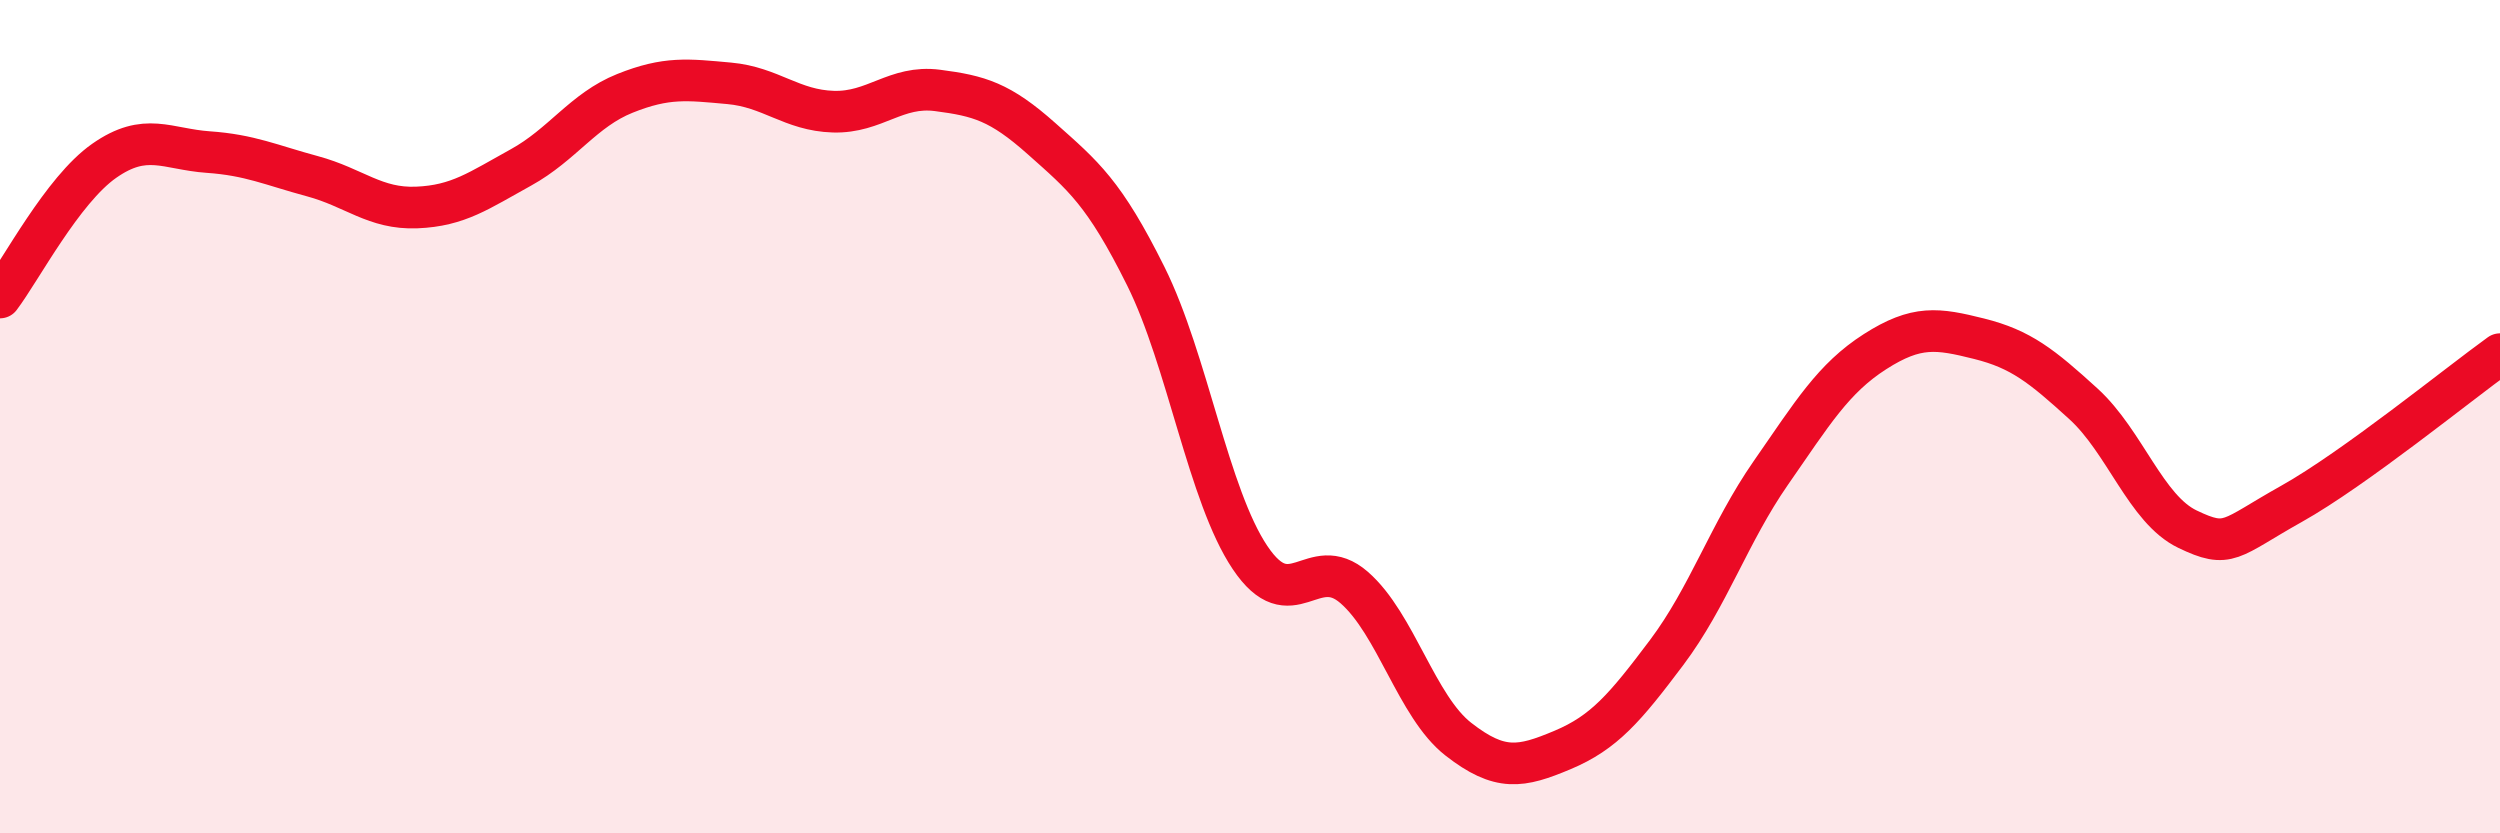 
    <svg width="60" height="20" viewBox="0 0 60 20" xmlns="http://www.w3.org/2000/svg">
      <path
        d="M 0,7.14 C 0.5,6.48 1.5,4.56 2.5,3.86 C 3.5,3.16 4,3.58 5,3.65 C 6,3.72 6.5,3.96 7.5,4.23 C 8.5,4.5 9,5.02 10,4.98 C 11,4.94 11.5,4.57 12.5,4.02 C 13.5,3.47 14,2.64 15,2.24 C 16,1.84 16.5,1.91 17.5,2 C 18.5,2.09 19,2.65 20,2.68 C 21,2.71 21.5,2.04 22.5,2.17 C 23.5,2.3 24,2.44 25,3.33 C 26,4.22 26.5,4.62 27.5,6.63 C 28.5,8.64 29,11.89 30,13.38 C 31,14.87 31.5,13.23 32.5,14.1 C 33.5,14.97 34,16.96 35,17.74 C 36,18.52 36.5,18.42 37.5,18 C 38.5,17.58 39,16.99 40,15.66 C 41,14.33 41.5,12.79 42.5,11.35 C 43.5,9.91 44,9.08 45,8.44 C 46,7.8 46.5,7.88 47.5,8.13 C 48.5,8.38 49,8.78 50,9.69 C 51,10.6 51.5,12.22 52.5,12.7 C 53.5,13.18 53.5,12.93 55,12.09 C 56.5,11.25 59,9.22 60,8.5L60 20L0 20Z"
        fill="#EB0A25"
        opacity="0.1"
        stroke-linecap="round"
        stroke-linejoin="round"
      />
      <path
        d="M 0,7.14 C 0.5,6.48 1.5,4.56 2.5,3.86 C 3.5,3.16 4,3.58 5,3.65 C 6,3.72 6.5,3.96 7.5,4.23 C 8.5,4.5 9,5.02 10,4.98 C 11,4.94 11.5,4.57 12.5,4.02 C 13.5,3.47 14,2.64 15,2.24 C 16,1.84 16.5,1.91 17.5,2 C 18.5,2.09 19,2.65 20,2.68 C 21,2.71 21.5,2.04 22.5,2.17 C 23.5,2.3 24,2.44 25,3.33 C 26,4.22 26.5,4.62 27.5,6.63 C 28.5,8.64 29,11.89 30,13.38 C 31,14.87 31.5,13.23 32.5,14.1 C 33.5,14.97 34,16.96 35,17.74 C 36,18.52 36.5,18.42 37.5,18 C 38.5,17.58 39,16.99 40,15.66 C 41,14.33 41.5,12.79 42.5,11.35 C 43.5,9.91 44,9.08 45,8.44 C 46,7.8 46.5,7.88 47.5,8.13 C 48.5,8.38 49,8.78 50,9.69 C 51,10.6 51.5,12.22 52.5,12.7 C 53.5,13.18 53.5,12.93 55,12.09 C 56.5,11.25 59,9.22 60,8.5"
        stroke="#EB0A25"
        stroke-width="1"
        fill="none"
        stroke-linecap="round"
        stroke-linejoin="round"
      />
    </svg>
  